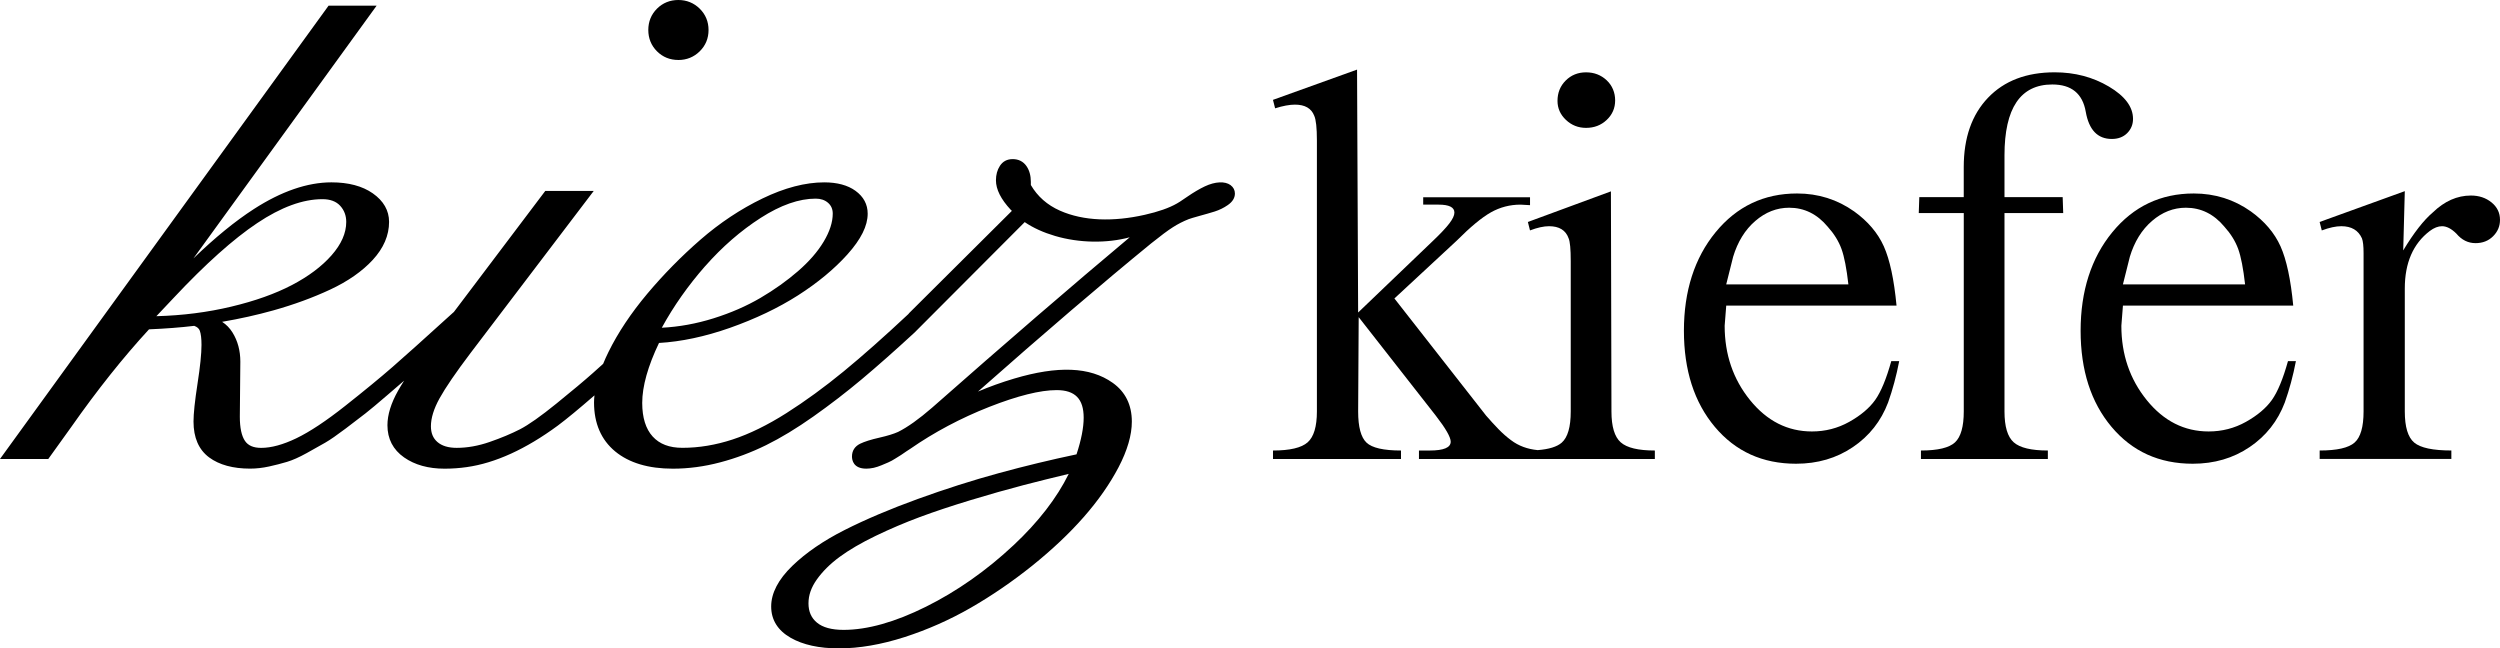 <?xml version="1.0" encoding="UTF-8"?>
<svg id="Ebene_1" data-name="Ebene 1" xmlns="http://www.w3.org/2000/svg" viewBox="0 0 838.73 217.5">
  <g>
    <path d="M532.11,42.9c2.72,0,5.03-.88,6.92-2.66,1.89-1.78,2.84-3.96,2.84-6.56s-.95-4.97-2.84-6.74c-1.9-1.78-4.21-2.67-6.92-2.67s-5,.92-6.83,2.75c-1.84,1.83-2.75,4.11-2.75,6.83,0,2.48.95,4.61,2.84,6.39,1.89,1.78,4.14,2.66,6.74,2.66Z"/>
    <path d="M543.74,148.4c-2.07-1.84-3.11-5.29-3.11-10.36l-.18-73.84-27.86,10.27.71,2.83c2.48-.94,4.62-1.41,6.39-1.41,3.43,0,5.62,1.36,6.57,4.07.47,1.07.71,3.6.71,7.62v50.47c0,5.2-1.01,8.68-3.02,10.45-1.58,1.39-4.29,2.21-8.05,2.51-3.4-.32-6.41-1.4-8.98-3.35-1.42-1.05-2.81-2.27-4.17-3.67-1.36-1.4-2.75-2.92-4.17-4.55l-30.77-39.31,20.88-19.37c4.61-4.63,8.44-7.8,11.51-9.53,3.07-1.72,6.38-2.58,9.92-2.58l3.19.18v-2.66h-35.84v2.48h5.15c3.55,0,5.32.89,5.32,2.66,0,.95-.56,2.16-1.69,3.64-1.13,1.48-2.93,3.4-5.41,5.76l-25.2,24.13-.36-81.49-28.21,10.15.72,2.84c2.63-.83,4.85-1.24,6.65-1.24,3.35,0,5.51,1.24,6.47,3.72.6,1.3.9,4.08.9,8.32v90.89c0,5.08-1.04,8.54-3.11,10.37-2.07,1.83-5.95,2.74-11.62,2.74v2.84h42.94v-2.84c-5.85,0-9.7-.88-11.57-2.65-1.87-1.77-2.8-5.25-2.8-10.43l.18-31.66,25.88,33.06c3.33,4.3,4.99,7.21,4.99,8.72,0,1.98-2.35,2.96-7.04,2.96h-3.61v2.84h79.14v-2.84c-5.56,0-9.37-.91-11.44-2.74Z"/>
  </g>
  <path d="M581.44,86.2l-2.31,9.22h40.99c-.6-5.32-1.37-9.28-2.31-11.89-.95-2.6-2.48-5.08-4.61-7.45-3.55-4.26-7.87-6.39-12.95-6.39-4.14,0-7.93,1.48-11.36,4.44-3.43,2.95-5.92,6.98-7.45,12.06M636.27,102.52h-57.13l-.53,6.77c0,9.62,2.84,17.93,8.52,24.95,5.68,7.01,12.6,10.51,20.76,10.51,4.49,0,8.66-1.07,12.51-3.22,3.84-2.15,6.74-4.59,8.7-7.33,1.95-2.74,3.75-7.09,5.41-13.05h2.66c-.95,4.93-2.19,9.55-3.73,13.88-2.37,6.25-6.3,11.24-11.8,14.96-5.5,3.73-11.86,5.59-19.08,5.59-11.24,0-20.32-4.12-27.24-12.36-6.92-8.24-10.38-18.99-10.38-32.26s3.54-24.42,10.65-33.07c7.1-8.65,16.2-12.98,27.32-12.98,7.1,0,13.48,2.01,19.16,6.03,4.61,3.32,7.92,7.22,9.94,11.71,2.01,4.5,3.43,11.12,4.26,19.87"/>
  <path d="M643.73,71.47l.18-5.33h14.91v-10.11c0-9.82,2.72-17.57,8.16-23.25,5.44-5.68,12.89-8.52,22.36-8.52,6.74,0,12.8,1.6,18.19,4.79,5.38,3.19,8.08,6.81,8.08,10.83,0,1.89-.66,3.48-1.96,4.79-1.31,1.3-3.03,1.95-5.17,1.95-4.76,0-7.66-3.05-8.73-9.14-1.07-6.1-4.81-9.14-11.22-9.14-10.69,0-16.04,7.93-16.04,23.78v14.02h19.52l.18,5.33h-19.7v66.57c0,5.07,1.03,8.53,3.11,10.36,2.07,1.83,5.88,2.74,11.44,2.74v2.84h-42.58v-2.84c5.68,0,9.49-.92,11.44-2.74,1.95-1.83,2.93-5.29,2.93-10.36v-66.57h-15.08Z"/>
  <path d="M714.53,86.2l-2.31,9.22h40.99c-.6-5.32-1.37-9.28-2.31-11.89-.95-2.6-2.48-5.08-4.61-7.45-3.55-4.26-7.87-6.39-12.95-6.39-4.14,0-7.93,1.48-11.36,4.44-3.43,2.95-5.92,6.98-7.45,12.06M769.36,102.52h-57.13l-.53,6.77c0,9.62,2.84,17.93,8.52,24.95,5.68,7.01,12.6,10.51,20.76,10.51,4.49,0,8.66-1.07,12.51-3.22,3.84-2.15,6.74-4.59,8.7-7.33,1.95-2.74,3.75-7.09,5.41-13.05h2.66c-.95,4.93-2.19,9.55-3.73,13.88-2.37,6.25-6.3,11.24-11.8,14.96-5.5,3.73-11.86,5.59-19.08,5.59-11.24,0-20.32-4.12-27.24-12.36-6.92-8.24-10.38-18.99-10.38-32.26s3.54-24.42,10.65-33.07c7.1-8.65,16.2-12.98,27.32-12.98,7.1,0,13.49,2.01,19.16,6.03,4.61,3.32,7.92,7.22,9.94,11.71,2.01,4.5,3.43,11.12,4.26,19.87"/>
  <path d="M778.23,153.98v-2.84c5.79,0,9.7-.88,11.71-2.66,2.01-1.77,3.02-5.25,3.02-10.45v-53.11c0-2.36-.18-4.01-.55-4.96-1.22-2.71-3.52-4.07-6.92-4.07-1.82,0-4,.47-6.55,1.42l-.72-2.84,28.57-10.34-.53,19.88c3.55-5.9,6.86-10.14,9.94-12.75,3.9-3.77,8.16-5.66,12.77-5.66,2.72,0,5.02.77,6.92,2.31,1.89,1.54,2.84,3.49,2.84,5.85,0,2.13-.77,3.96-2.32,5.5-1.54,1.54-3.51,2.31-5.89,2.31-2.5,0-4.64-1.07-6.42-3.19-1.67-1.66-3.28-2.49-4.82-2.49-1.31,0-2.68.53-4.1,1.6-5.59,4.25-8.39,10.69-8.39,19.3v41.24c0,5.19,1.05,8.68,3.16,10.45,2.1,1.77,6.26,2.65,12.46,2.65v2.84h-44.18Z"/>
  <g>
    <path d="M227.57,20.13c2.8,0,5.22-.98,7.18-2.91,1.97-1.94,2.96-4.34,2.96-7.15s-1-5.22-2.96-7.16c-1.97-1.93-4.39-2.91-7.18-2.91s-5.22.98-7.16,2.91c-1.93,1.94-2.91,4.34-2.91,7.15s.98,5.21,2.91,7.15c1.94,1.94,4.35,2.91,7.16,2.91Z"/>
    <path d="M412.84,62.1h0c-1.86-1.35-5.14-1.23-8.66.44-1.81.86-3.75,2.01-5.76,3.39-2.39,1.65-3.22,2.16-3.56,2.33-2.6,1.5-6.25,2.78-10.83,3.81-10.45,2.36-20.47,2.14-28.43-1.4-4.25-1.88-7.53-4.77-9.76-8.6v-1.06c0-2.09-.49-3.87-1.47-5.29-1.06-1.53-2.65-2.34-4.6-2.34s-3.35.79-4.32,2.28c-.88,1.35-1.32,2.98-1.32,4.83,0,3.03,1.65,6.34,4.98,9.91l.37.34-34.45,34.28-.28.35c-8.11,7.59-15.42,14.07-21.72,19.24-6.41,5.26-12.87,9.97-19.2,13.99-6.3,4-12.37,6.98-18.04,8.84-5.65,1.86-11.31,2.8-16.82,2.8-4.42,0-7.69-1.25-10.01-3.8-2.32-2.55-3.5-6.34-3.5-11.26,0-5.57,1.9-12.33,5.63-20.12,7.44-.43,15.42-2.12,23.75-5.05,8.58-3.03,16.27-6.7,22.87-10.91,6.62-4.23,12.19-8.85,16.58-13.73,4.58-5.11,6.81-9.59,6.81-13.69,0-3.12-1.38-5.7-4.1-7.67-2.6-1.88-6.12-2.83-10.47-2.83-6.34,0-13.31,1.82-20.73,5.41-7.34,3.55-14.34,8.2-20.8,13.82-6.43,5.59-12.43,11.7-17.86,18.16-5.44,6.49-9.81,13.04-12.98,19.48-.69,1.38-1.27,2.71-1.81,4.01-1.35,1.22-2.5,2.26-3.42,3.07-2.84,2.53-6.97,5.98-12.26,10.27-5.24,4.25-9.35,7.14-12.22,8.62-2.91,1.49-6.34,2.93-10.2,4.26-3.77,1.31-7.48,1.97-11.03,1.97-2.8,0-4.97-.66-6.47-1.96-1.47-1.27-2.18-3.01-2.18-5.3,0-2.72.97-5.86,2.88-9.32,1.98-3.59,5.51-8.75,10.48-15.32l41.27-54.3h-16.26l-30.67,40.62-.36.31c-.41.36-1.03.92-1.85,1.67-7.93,7.21-14.1,12.74-18.35,16.45-4.14,3.61-9.47,7.99-15.86,13.04-6.39,5.06-11.92,8.73-16.45,10.91-4.43,2.13-8.39,3.21-11.77,3.21-2.59,0-4.37-.76-5.44-2.33-1.15-1.69-1.73-4.42-1.73-8.12l.17-18.48c0-3.68-.88-6.96-2.61-9.75-.93-1.5-2.1-2.7-3.5-3.61,5.95-1.02,11.7-2.3,17.17-3.83,6.86-1.92,13.3-4.28,19.12-7,5.92-2.77,10.71-6.11,14.24-9.94,3.64-3.95,5.48-8.23,5.48-12.75,0-3.81-1.84-7.04-5.46-9.58-3.49-2.45-8.16-3.69-13.88-3.69-8.05,0-16.8,3.01-26.01,8.95-6.28,4.05-13.07,9.6-20.29,16.57L126.35,1.91h-16.12L0,153.98h16.2l7.64-10.64c8.75-12.47,17.55-23.52,26.15-32.85,5.55-.23,10.65-.63,15.17-1.17.99.36,1.6.89,1.87,1.63.38,1.05.57,2.64.57,4.74,0,2.95-.45,7.32-1.33,12.99-.91,5.91-1.35,10.08-1.35,12.75,0,5.41,1.77,9.46,5.26,12.04,3.38,2.49,7.99,3.75,13.73,3.75,2.04,0,4.19-.24,6.37-.72,2.12-.47,4.13-.98,5.98-1.54,1.9-.57,4.08-1.54,6.65-2.96,2.46-1.36,4.52-2.52,6.17-3.47,1.69-.97,4-2.58,6.89-4.76,2.86-2.17,5.08-3.86,6.64-5.08,1.57-1.23,3.99-3.24,7.36-6.15,2.3-1.98,4.16-3.59,5.61-4.83-.78,1.23-1.46,2.35-2.02,3.34-2.38,4.21-3.58,8.12-3.58,11.61,0,4.57,1.88,8.2,5.59,10.8,3.57,2.51,8.14,3.78,13.57,3.78,2.53,0,5.04-.18,7.45-.53,9.57-1.35,19.84-6.04,30.54-13.92,3.03-2.26,7.07-5.6,12.31-10.15-.1.86-.15,1.65-.15,2.4,0,7,2.39,12.52,7.11,16.42,4.66,3.84,11.17,5.78,19.33,5.78,5.23,0,10.57-.71,15.87-2.12,5.25-1.38,10.43-3.32,15.39-5.76,4.92-2.42,10.26-5.65,15.89-9.63,5.59-3.95,11.05-8.15,16.24-12.5,5.22-4.38,11.17-9.64,17.67-15.63l36.99-37.08c2.84,1.93,6.26,3.49,10.18,4.64,8.1,2.39,17.36,2.53,25.05.45-19.44,16.29-41.72,35.5-66.32,57.18-4.36,3.79-8.21,6.53-11.4,8.12-1.47.66-3.58,1.31-6.26,1.92-2.83.64-5,1.33-6.47,2.04-1.78.88-2.73,2.35-2.73,4.27,0,1.23.46,4.09,4.79,4.09.77,0,1.58-.09,2.49-.28.85-.2,1.73-.48,2.61-.85.85-.35,1.61-.67,2.29-.97.77-.33,1.6-.79,2.45-1.34l1.86-1.16c.39-.24,1-.66,1.8-1.23l1.25-.81c8.04-5.58,16.96-10.32,26.51-14.08,9.52-3.74,17.13-5.63,22.6-5.63,6.2,0,9.08,2.95,9.08,9.26,0,3.32-.81,7.46-2.4,12.29-8.6,1.81-17.34,3.92-25.98,6.28-8.91,2.43-18.1,5.36-27.3,8.7-9.24,3.35-17.49,6.85-24.53,10.41-7.1,3.59-13,7.64-17.54,12.03-4.71,4.56-7.09,9.14-7.09,13.62s2.21,8.04,6.56,10.52c4.12,2.35,9.56,3.54,16.14,3.54h.05c6.76,0,14.15-1.27,21.97-3.78,7.76-2.5,15.27-5.83,22.33-9.9,7.04-4.06,13.96-8.8,20.56-14.09,6.63-5.33,12.43-10.8,17.23-16.27,4.83-5.49,8.76-11.11,11.69-16.7,2.97-5.67,4.47-10.83,4.47-15.34,0-5.59-2.15-9.97-6.4-13-7.64-5.45-18.51-5.77-33.08-1.44-4.2,1.25-8.27,2.71-12.14,4.36,22.31-19.72,41.84-36.43,58.1-49.71,3.16-2.54,5.63-4.38,7.34-5.46,1.67-1.06,3.43-1.96,5.26-2.68.51-.2,1.72-.56,3.59-1.08,1.93-.52,3.63-1.02,5.12-1.48,1.6-.51,3.08-1.24,4.4-2.16,1.59-1.1,2.39-2.4,2.39-3.87,0-1.14-.5-2.11-1.45-2.81ZM236.58,89.3c5.72-6.5,11.93-11.89,18.63-16.2,6.7-4.3,12.85-6.46,18.45-6.46,1.68,0,3.05.46,4.12,1.38,1.07.92,1.6,2.14,1.6,3.64,0,2.88-1.02,6.02-3.03,9.39-2.02,3.38-4.9,6.69-8.62,9.92-3.73,3.23-7.93,6.23-12.6,8.97-4.68,2.74-9.92,5.03-15.73,6.85-5.8,1.82-11.59,2.87-17.37,3.16,3.98-7.28,8.84-14.16,14.55-20.67ZM52.47,106.07l5.89-6.24c10.63-11.32,19.94-19.65,27.94-24.99,8-5.35,15.29-8.02,21.88-8.02,2.6,0,4.58.74,5.94,2.21,1.35,1.48,2.04,3.28,2.04,5.42,0,3.75-1.65,7.49-4.94,11.22-3.29,3.73-7.72,7.05-13.3,9.97-5.57,2.91-12.35,5.33-20.32,7.23-7.97,1.91-16.35,2.97-25.12,3.21ZM340.06,182.89c-9.12,8.55-19.02,15.5-29.43,20.67-10.34,5.15-19.63,7.76-27.61,7.76-4.01,0-7.02-.82-8.96-2.45-1.9-1.58-2.82-3.7-2.82-6.46s.93-5.35,2.77-7.96c1.92-2.71,4.49-5.27,7.65-7.6,3.21-2.36,7.29-4.74,12.11-7.07,4.86-2.34,9.86-4.47,14.84-6.32,4.98-1.85,10.73-3.76,17.09-5.69,6.24-1.89,12.19-3.58,17.67-5.01,4.72-1.22,9.77-2.49,15.18-3.78-3.99,8.11-10.2,16.14-18.49,23.92Z"/>
  </g>
</svg>